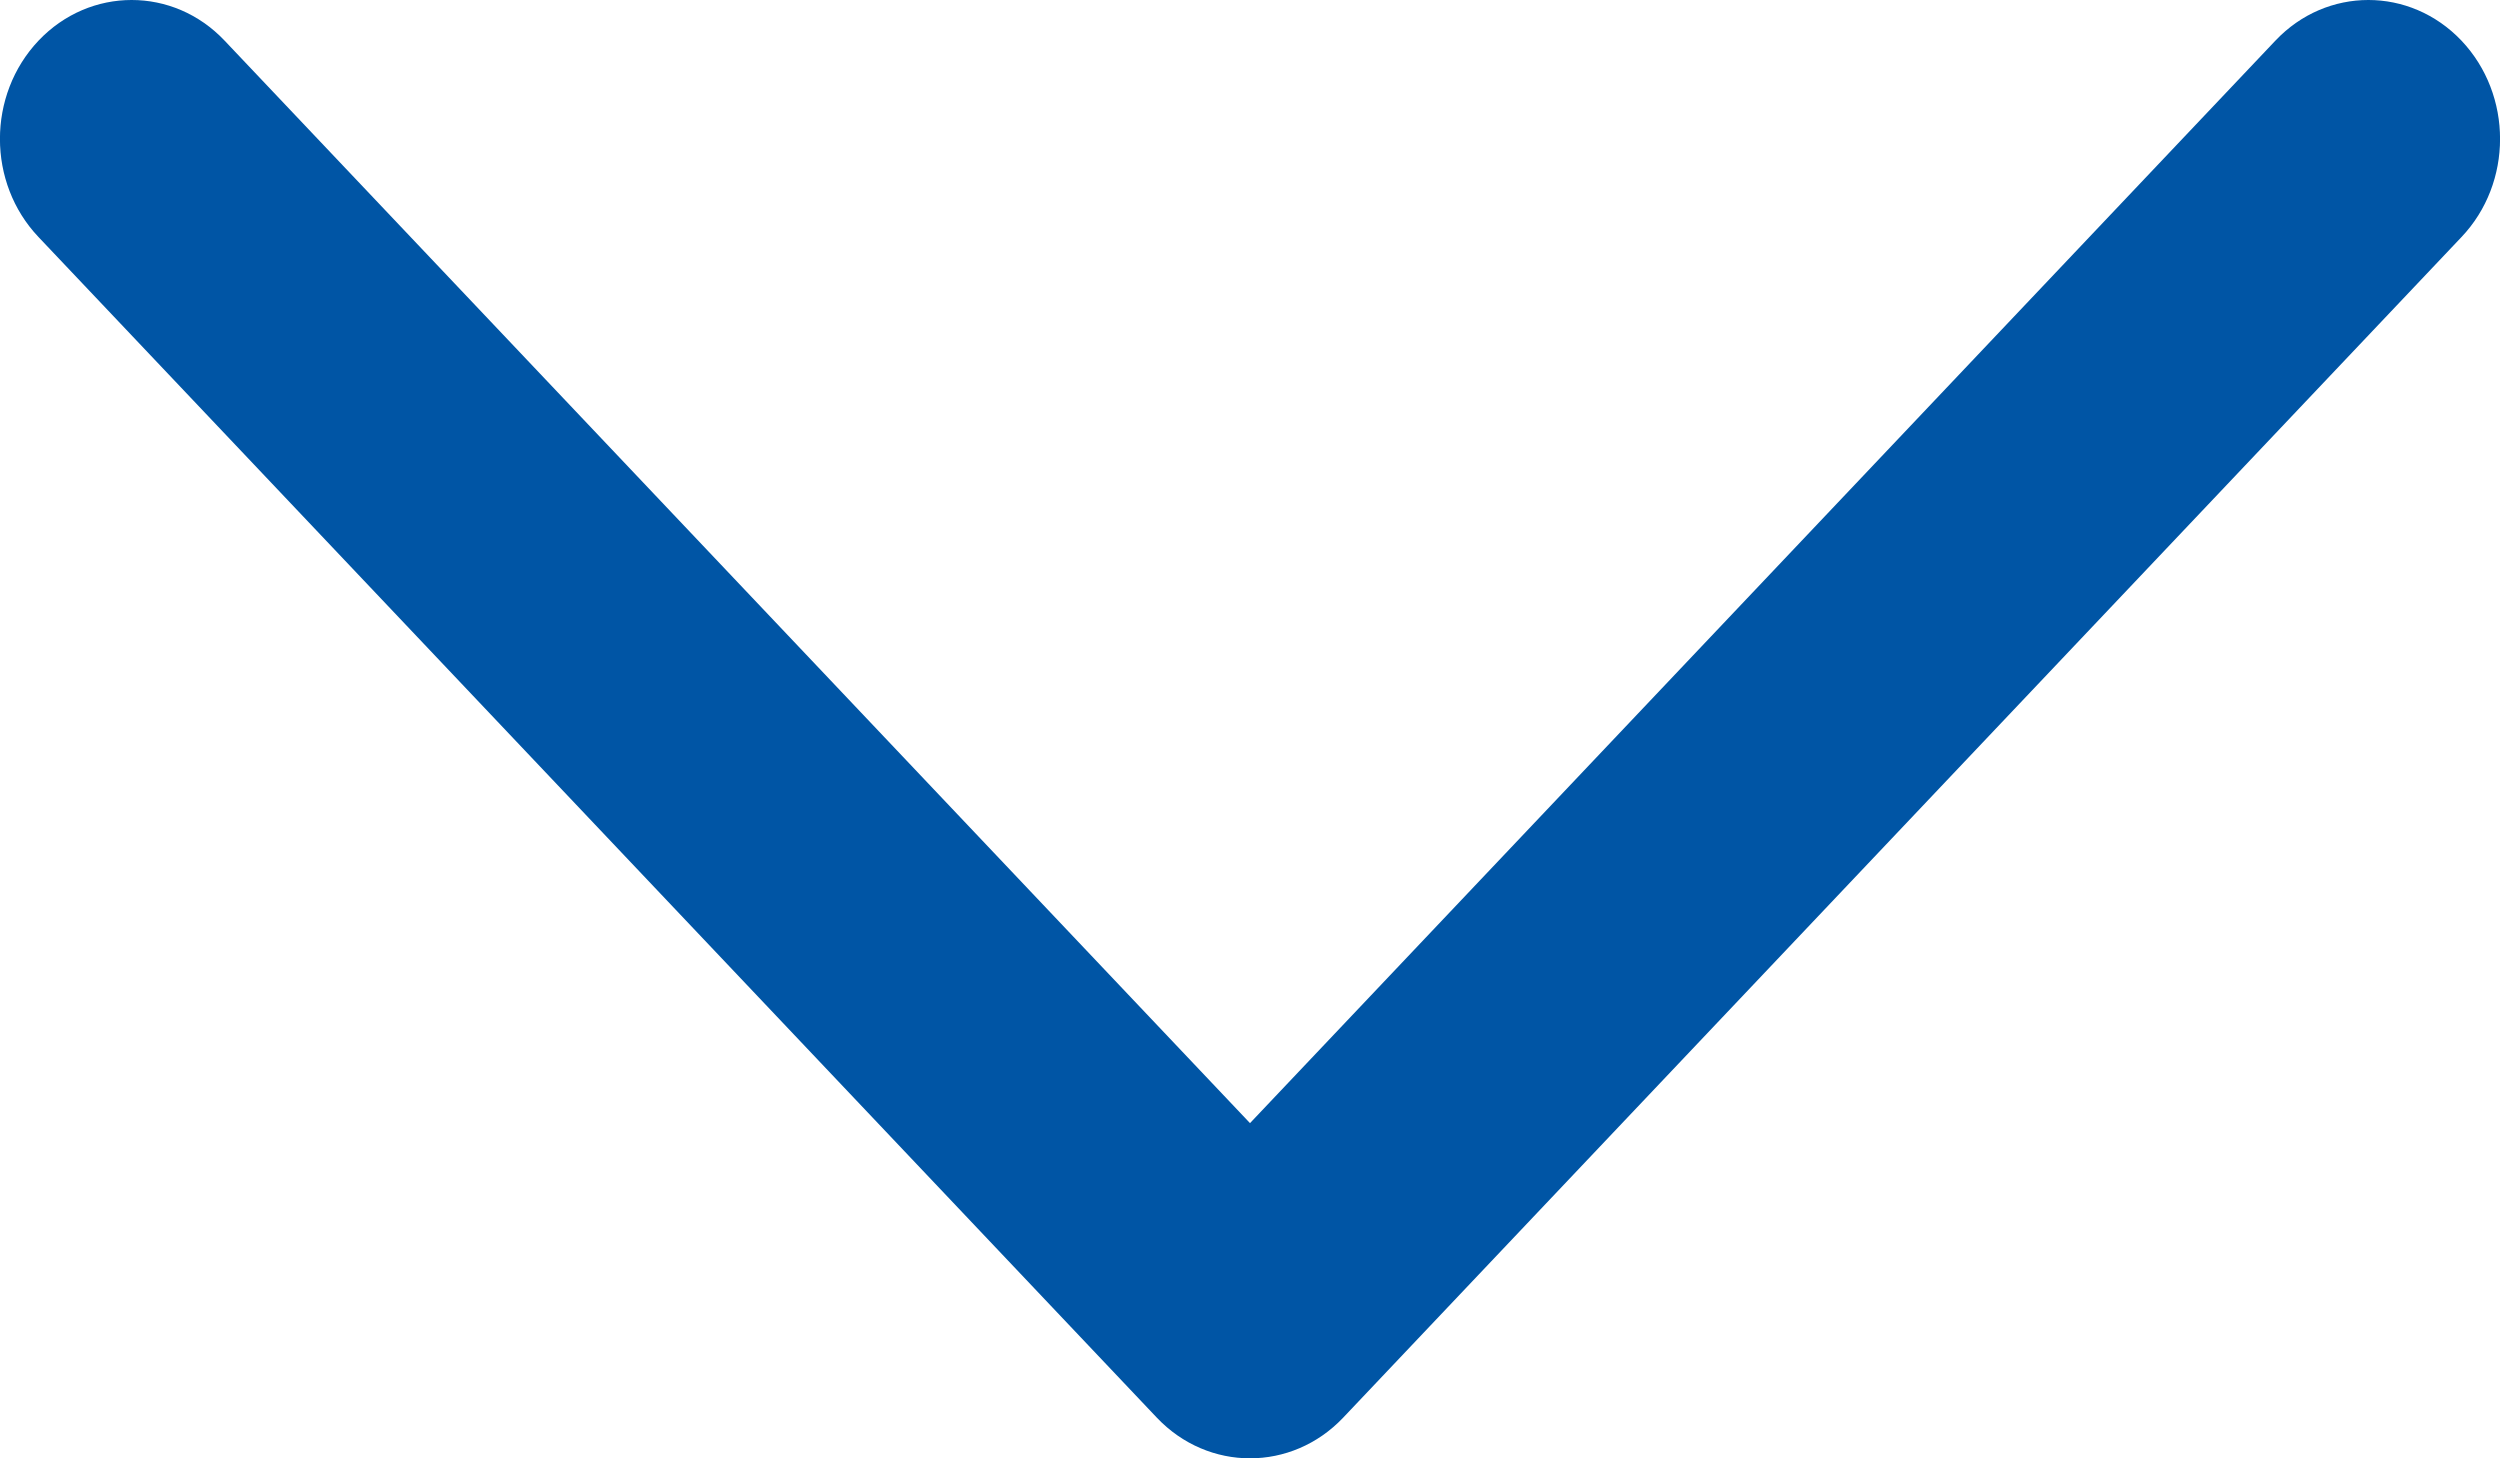<?xml version="1.0" encoding="UTF-8"?>
<svg width="12px" height="7px" viewBox="0 0 12 7" version="1.1" xmlns="http://www.w3.org/2000/svg" xmlns:xlink="http://www.w3.org/1999/xlink">
    <!-- Generator: Sketch 49 (51002) - http://www.bohemiancoding.com/sketch -->
    <title>Icons / Global / Arrow / Down</title>
    <desc>Created with Sketch.</desc>
    <defs></defs>
    <g id="Icons-/-Global-/-Arrow-/-Down" stroke="none" stroke-width="1" fill="none" fill-rule="evenodd">
        <path d="M1.078,0.195 C0.832,-0.065 0.432,-0.065 0.185,0.195 C-0.062,0.456 -0.062,0.878 0.185,1.138 L5.553,6.805 C5.8,7.065 6.2,7.065 6.447,6.805 L11.815,1.138 C12.062,0.878 12.062,0.456 11.815,0.195 C11.568,-0.065 11.168,-0.065 10.922,0.195 L6,5.391 L1.078,0.195 Z" id="Shape" fill="#0055A5" fill-rule="nonzero"></path>
    </g>
</svg>